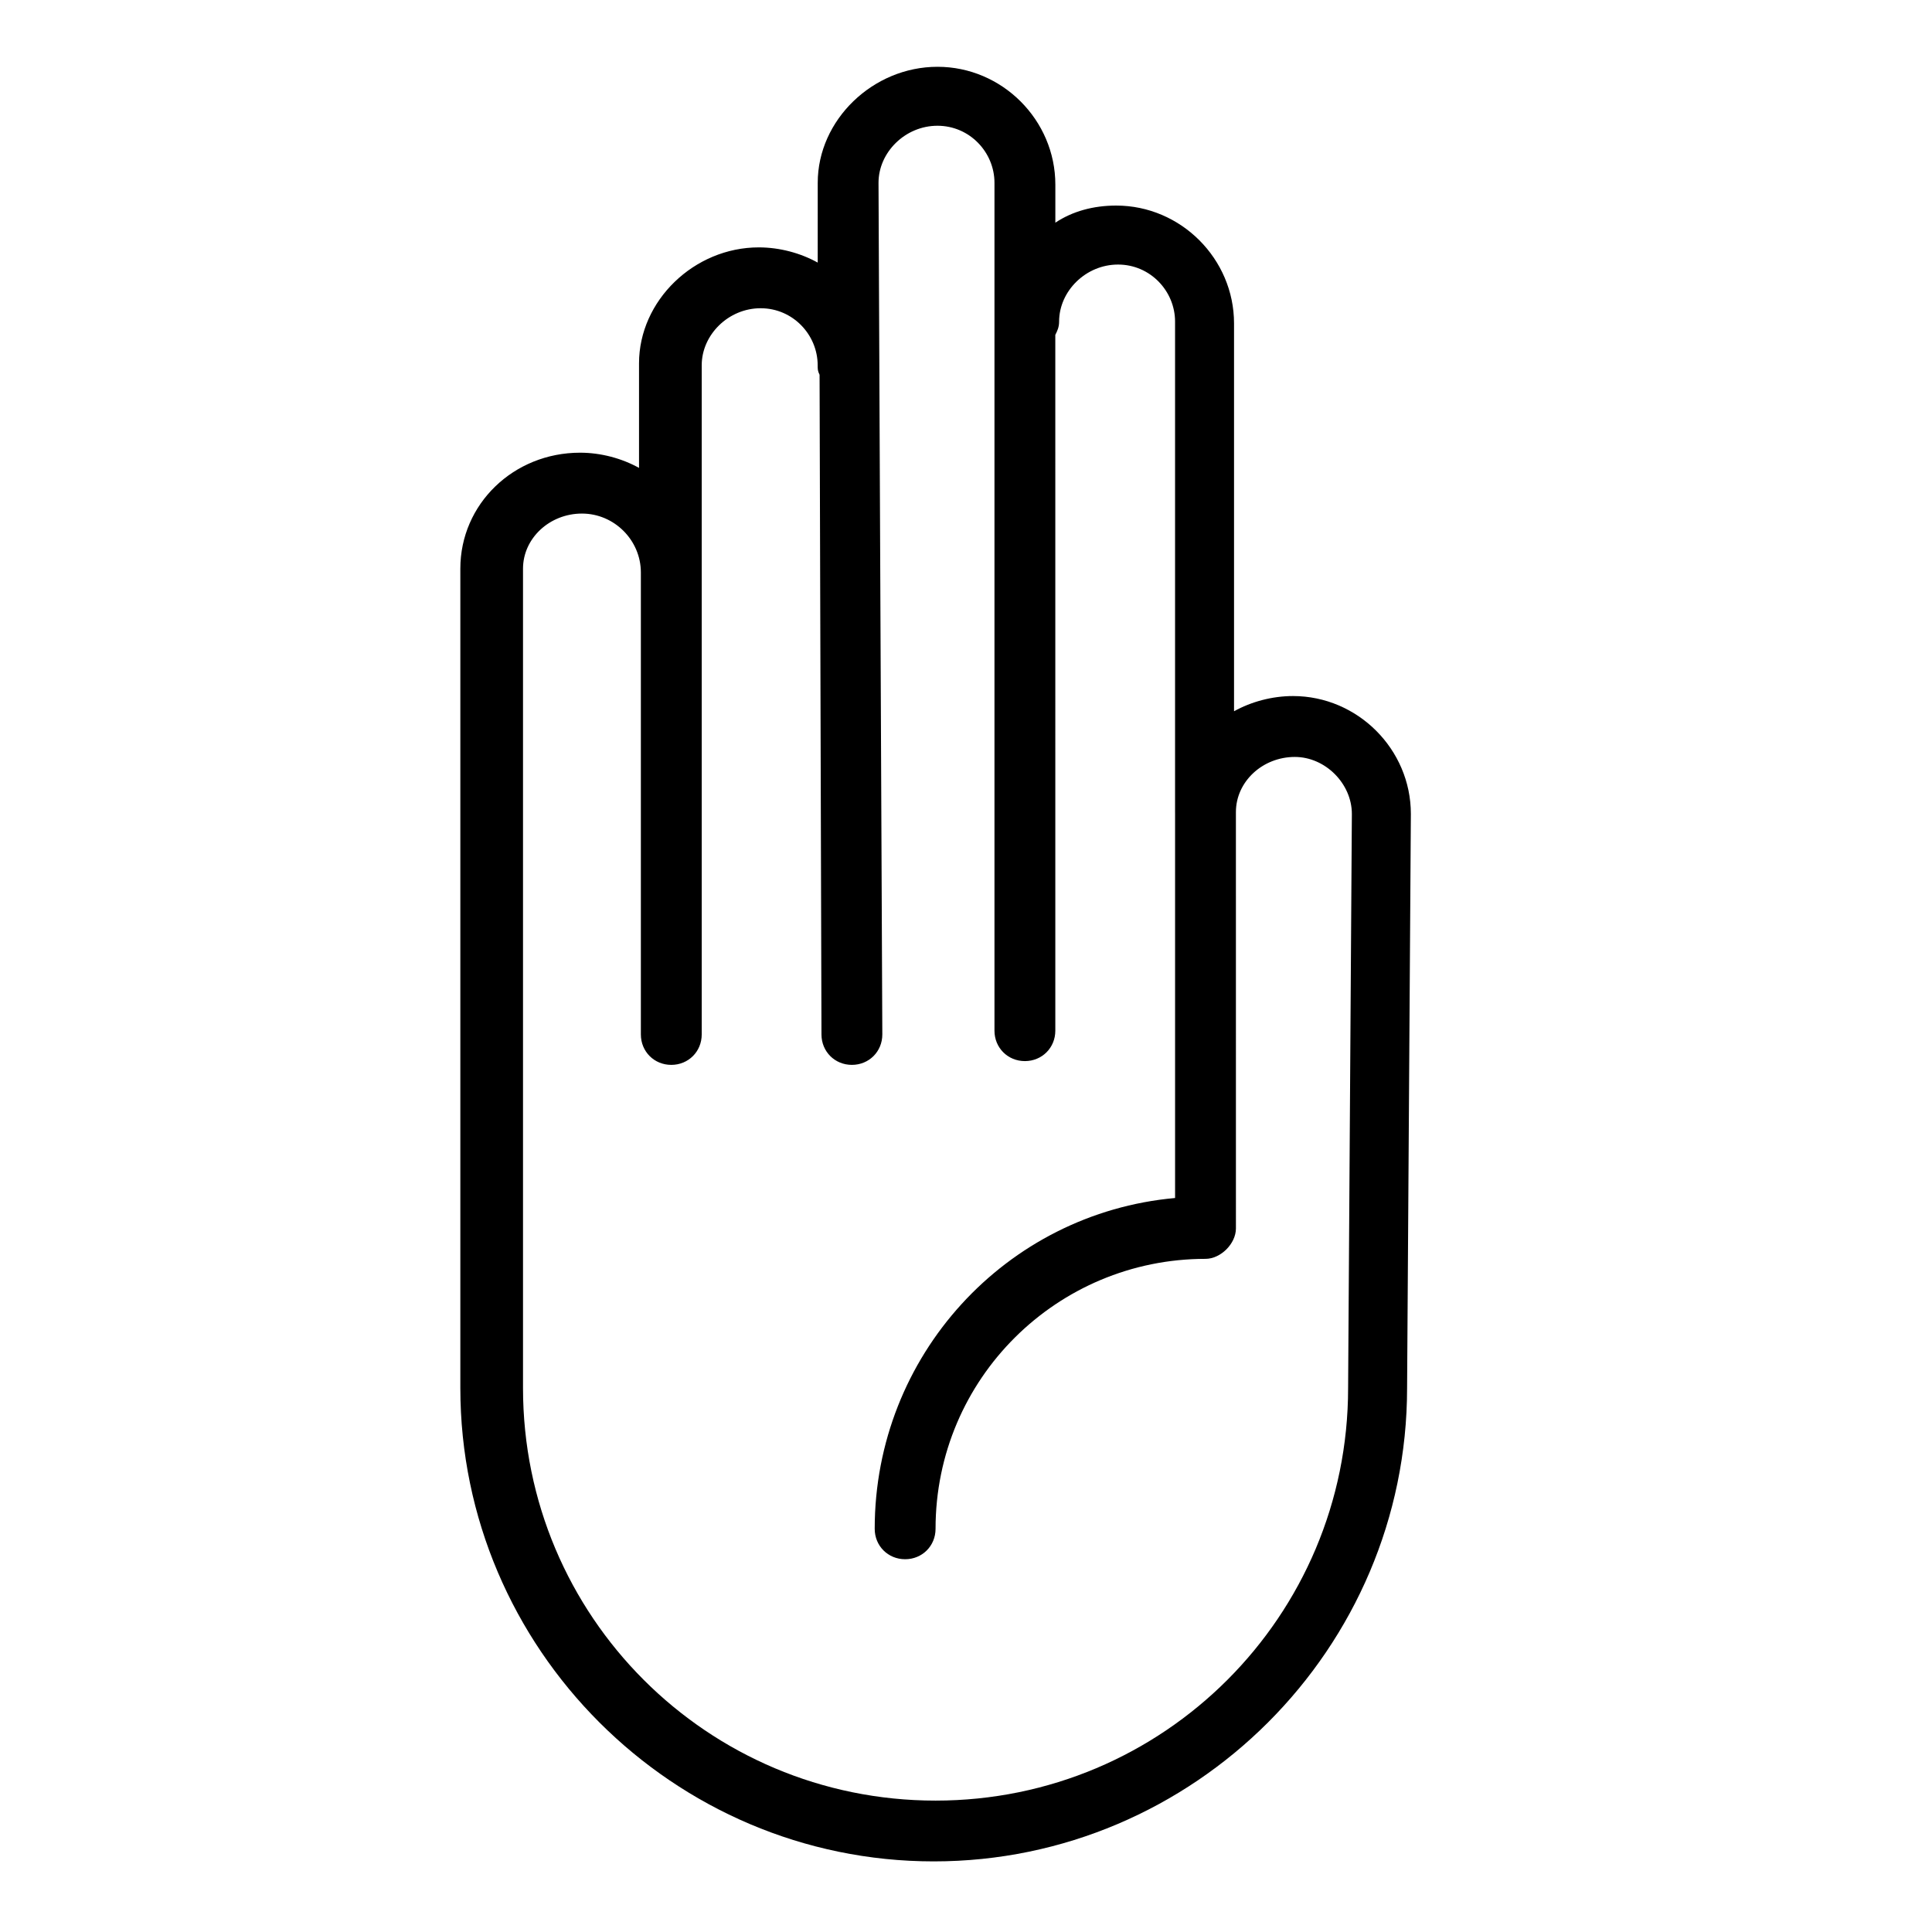 <?xml version="1.0" encoding="UTF-8"?>
<!-- Uploaded to: SVG Find, www.svgrepo.com, Generator: SVG Find Mixer Tools -->
<svg fill="#000000" width="800px" height="800px" version="1.1" viewBox="144 144 512 512" xmlns="http://www.w3.org/2000/svg">
 <path d="m486.65 328.46c-5.543 0-11.082 1.512-15.617 4.031v-102.78c0-17.129-14.105-31.234-31.234-31.234-6.047 0-11.586 1.512-16.121 4.535v-10.078c0-17.129-14.105-31.234-31.234-31.234-17.129 0-31.738 14.105-31.738 30.73l-0.004 21.16c-4.535-2.519-10.078-4.031-15.617-4.031-17.129 0-31.738 14.105-31.738 30.73v27.711c-4.535-2.519-10.078-4.031-15.617-4.031-17.633 0-31.738 13.602-31.738 30.73v217.14c0 69.023 56.426 125.45 125.45 125.45 69.023 0 125.45-56.426 125.45-125.45l1-152.14c0-17.133-14.105-31.238-31.238-31.238zm14.613 183.39c0 60.457-48.871 109.33-109.33 109.33s-109.33-48.871-109.33-109.33v-217.14c0-8.062 7.055-14.609 15.617-14.609 8.566 0 15.617 7.055 15.617 15.617v1.512 120.91c0 4.535 3.527 8.062 8.062 8.062s8.062-3.527 8.062-8.062v-177.34c0-8.062 7.055-15.113 15.617-15.113 8.566 0 15.113 7.055 15.113 15.113 0 1.008 0 1.512 0.504 2.519l0.504 174.82c0 4.535 3.527 8.062 8.062 8.062 4.535 0 8.062-3.527 8.062-8.062l-1.008-225.7c0-8.062 7.055-15.113 15.617-15.113 8.566 0 15.113 7.055 15.113 15.113v224.7c0 4.535 3.527 8.062 8.062 8.062 4.535 0 8.062-3.527 8.062-8.062l-0.004-184.39c0.504-1.008 1.008-2.016 1.008-3.527 0-8.062 7.055-15.113 15.617-15.113 8.566 0 15.113 7.055 15.113 15.113v128.98 1.008l0.004 0.504v101.77c-44.84 4.031-79.602 41.816-79.602 87.664 0 4.535 3.527 8.062 8.062 8.062s8.062-3.527 8.062-8.062c0-39.801 32.242-71.539 71.539-71.539 2.016 0 4.031-1.008 5.543-2.519 1.512-1.512 2.519-3.527 2.519-5.543l-0.004-110.34c0-8.062 7.055-14.609 15.617-14.609 8.062 0 15.113 7.055 15.113 15.113z"/>
</svg>